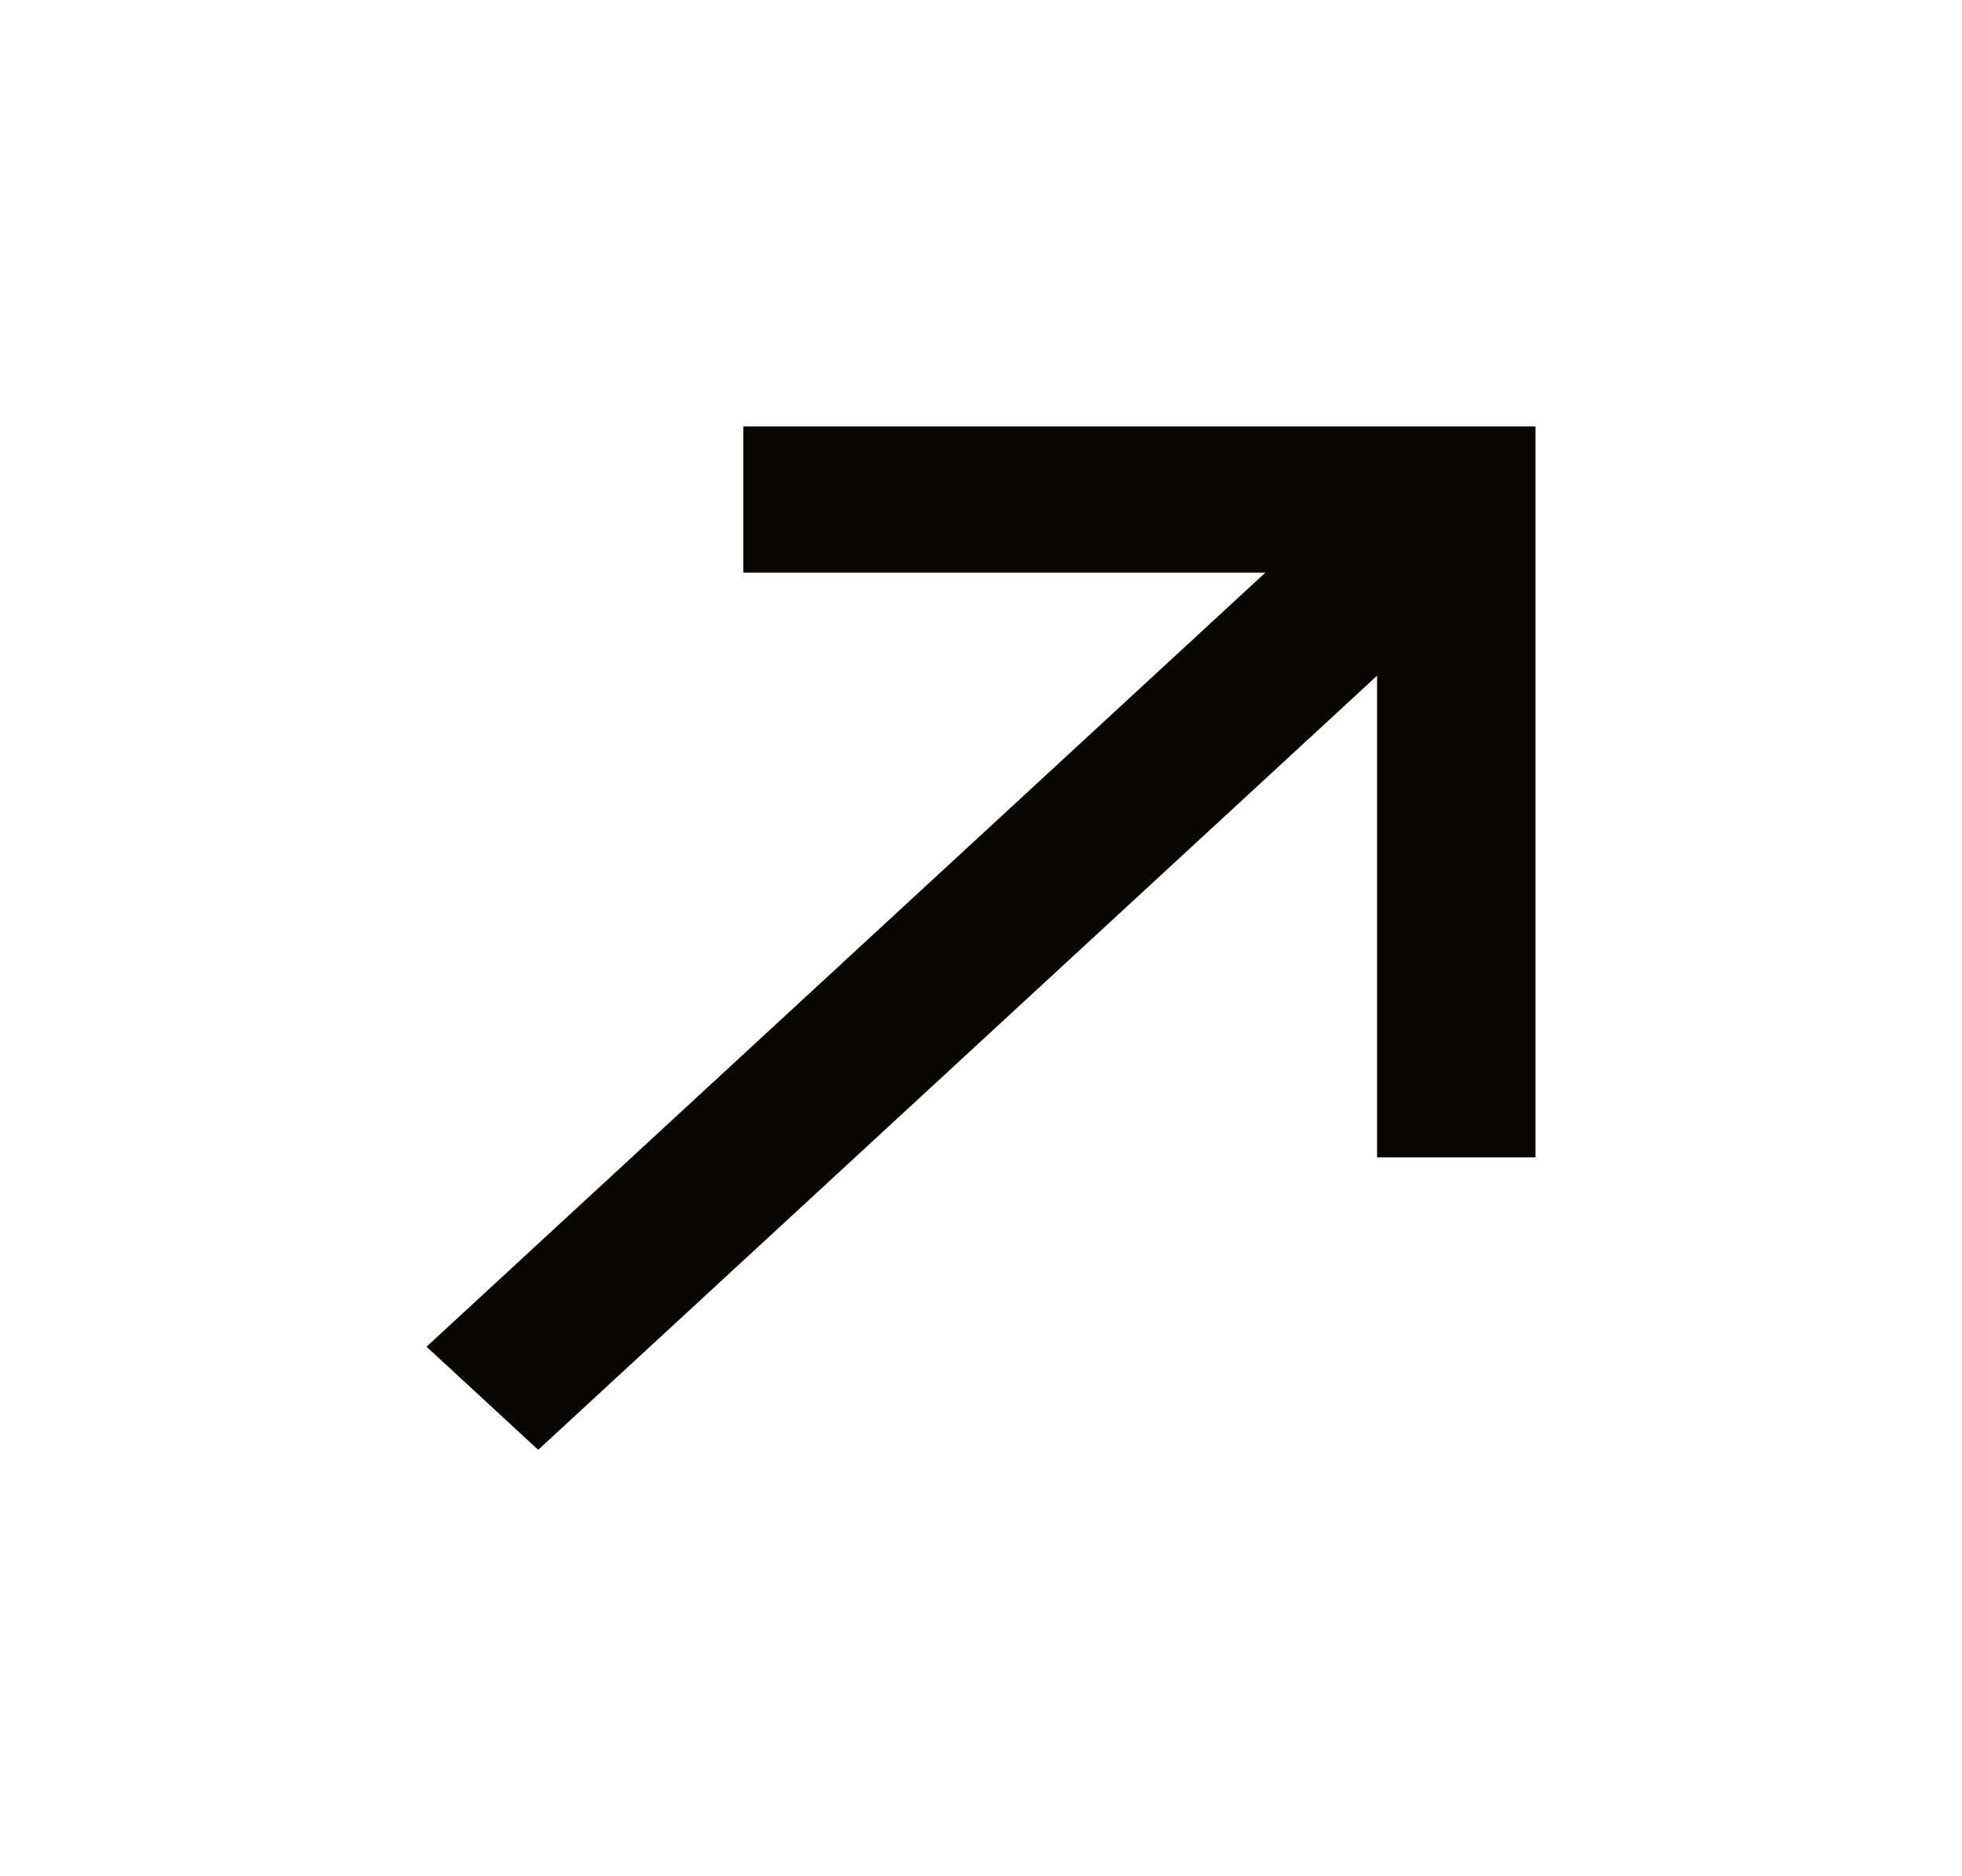 <svg width="23" height="22" viewBox="0 0 23 22" fill="none" xmlns="http://www.w3.org/2000/svg">
<path d="M5 15.791L14.834 6.714H8.714V5H18V13.571H16.143V7.923L6.309 17L5 15.791Z" fill="#070600"/>
</svg>
